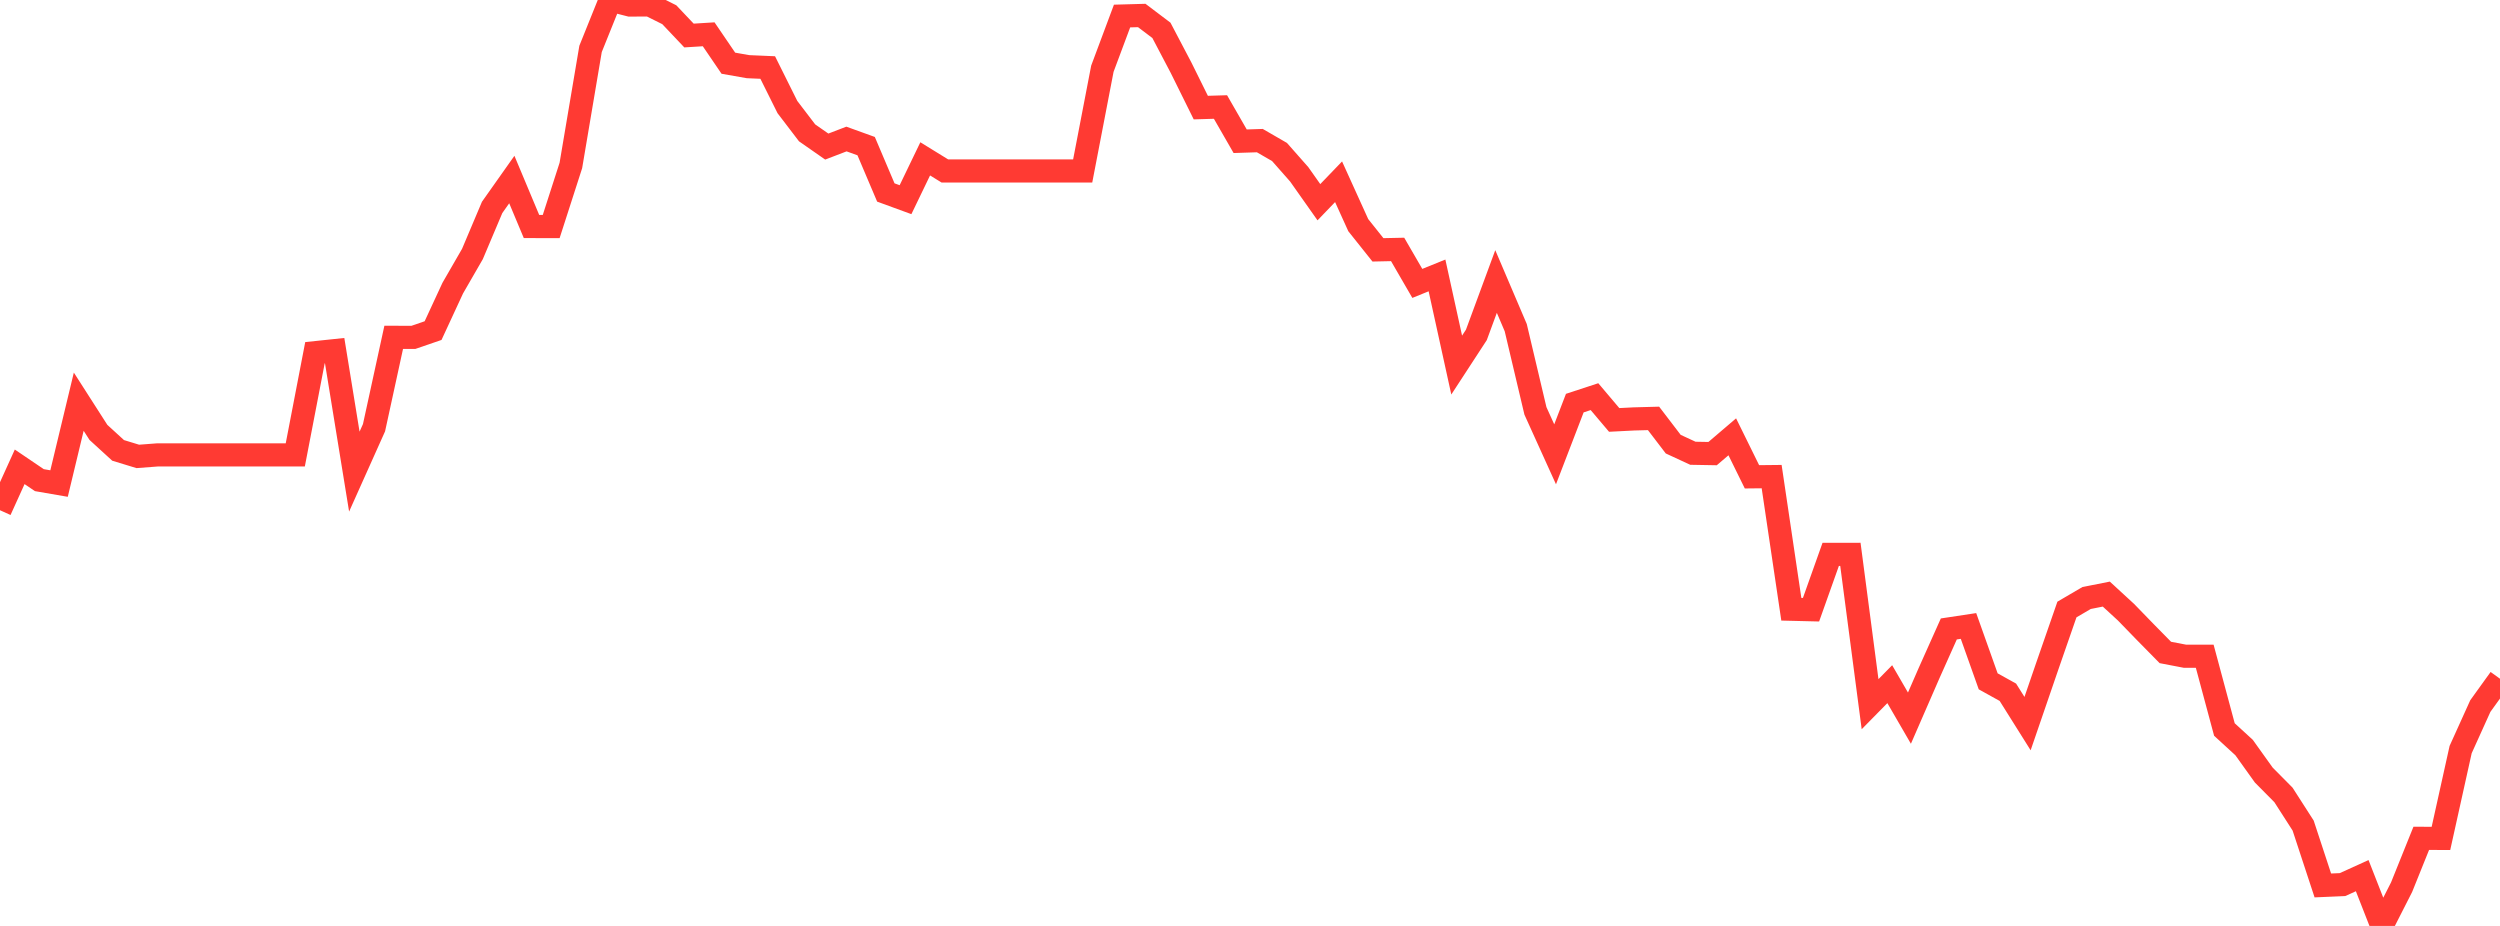 <?xml version="1.0" standalone="no"?>
<!DOCTYPE svg PUBLIC "-//W3C//DTD SVG 1.1//EN" "http://www.w3.org/Graphics/SVG/1.1/DTD/svg11.dtd">

<svg width="135" height="50" viewBox="0 0 135 50" preserveAspectRatio="none" 
  xmlns="http://www.w3.org/2000/svg"
  xmlns:xlink="http://www.w3.org/1999/xlink">


<polyline points="0.0, 27.552 1.063, 25.208 2.126, 25.928 3.189, 26.112 4.252, 21.691 5.315, 23.349 6.378, 24.321 7.441, 24.646 8.504, 24.565 9.567, 24.565 10.63, 24.565 11.693, 24.565 12.756, 24.565 13.819, 24.565 14.882, 24.565 15.945, 24.565 17.008, 19.046 18.071, 18.934 19.134, 25.468 20.197, 23.096 21.26, 18.216 22.323, 18.218 23.386, 17.853 24.449, 15.558 25.512, 13.714 26.575, 11.2 27.638, 9.695 28.701, 12.232 29.764, 12.234 30.827, 8.934 31.89, 2.641 32.953, 0.0 34.016, 0.272 35.079, 0.265 36.142, 0.795 37.205, 1.918 38.268, 1.852 39.331, 3.413 40.394, 3.6 41.457, 3.646 42.52, 5.781 43.583, 7.174 44.646, 7.915 45.709, 7.507 46.772, 7.891 47.835, 10.394 48.898, 10.783 49.961, 8.578 51.024, 9.233 52.087, 9.233 53.15, 9.233 54.213, 9.233 55.276, 9.233 56.339, 9.233 57.402, 9.233 58.465, 9.233 59.528, 3.712 60.591, 0.866 61.654, 0.836 62.717, 1.639 63.78, 3.662 64.843, 5.81 65.906, 5.778 66.969, 7.627 68.031, 7.593 69.094, 8.208 70.157, 9.413 71.22, 10.92 72.283, 9.815 73.346, 12.158 74.409, 13.492 75.472, 13.469 76.535, 15.304 77.598, 14.873 78.661, 19.714 79.724, 18.084 80.787, 15.201 81.85, 17.693 82.913, 22.187 83.976, 24.533 85.039, 21.768 86.102, 21.419 87.165, 22.676 88.228, 22.622 89.291, 22.593 90.354, 23.984 91.417, 24.476 92.48, 24.495 93.543, 23.588 94.606, 25.748 95.669, 25.737 96.732, 32.899 97.795, 32.925 98.858, 29.936 99.921, 29.935 100.984, 38.026 102.047, 36.945 103.11, 38.78 104.173, 36.34 105.236, 33.963 106.299, 33.802 107.362, 36.792 108.425, 37.382 109.488, 39.075 110.551, 35.977 111.614, 32.914 112.677, 32.292 113.74, 32.081 114.803, 33.058 115.866, 34.153 116.929, 35.233 117.992, 35.437 119.055, 35.437 120.118, 39.393 121.181, 40.368 122.244, 41.853 123.307, 42.926 124.37, 44.581 125.433, 47.814 126.496, 47.768 127.559, 47.285 128.622, 50.0 129.685, 47.91 130.748, 45.27 131.811, 45.274 132.874, 40.478 133.937, 38.128 135.0, 36.652" fill="none" stroke="#ff3a33" stroke-width="1.25"/>

</svg>